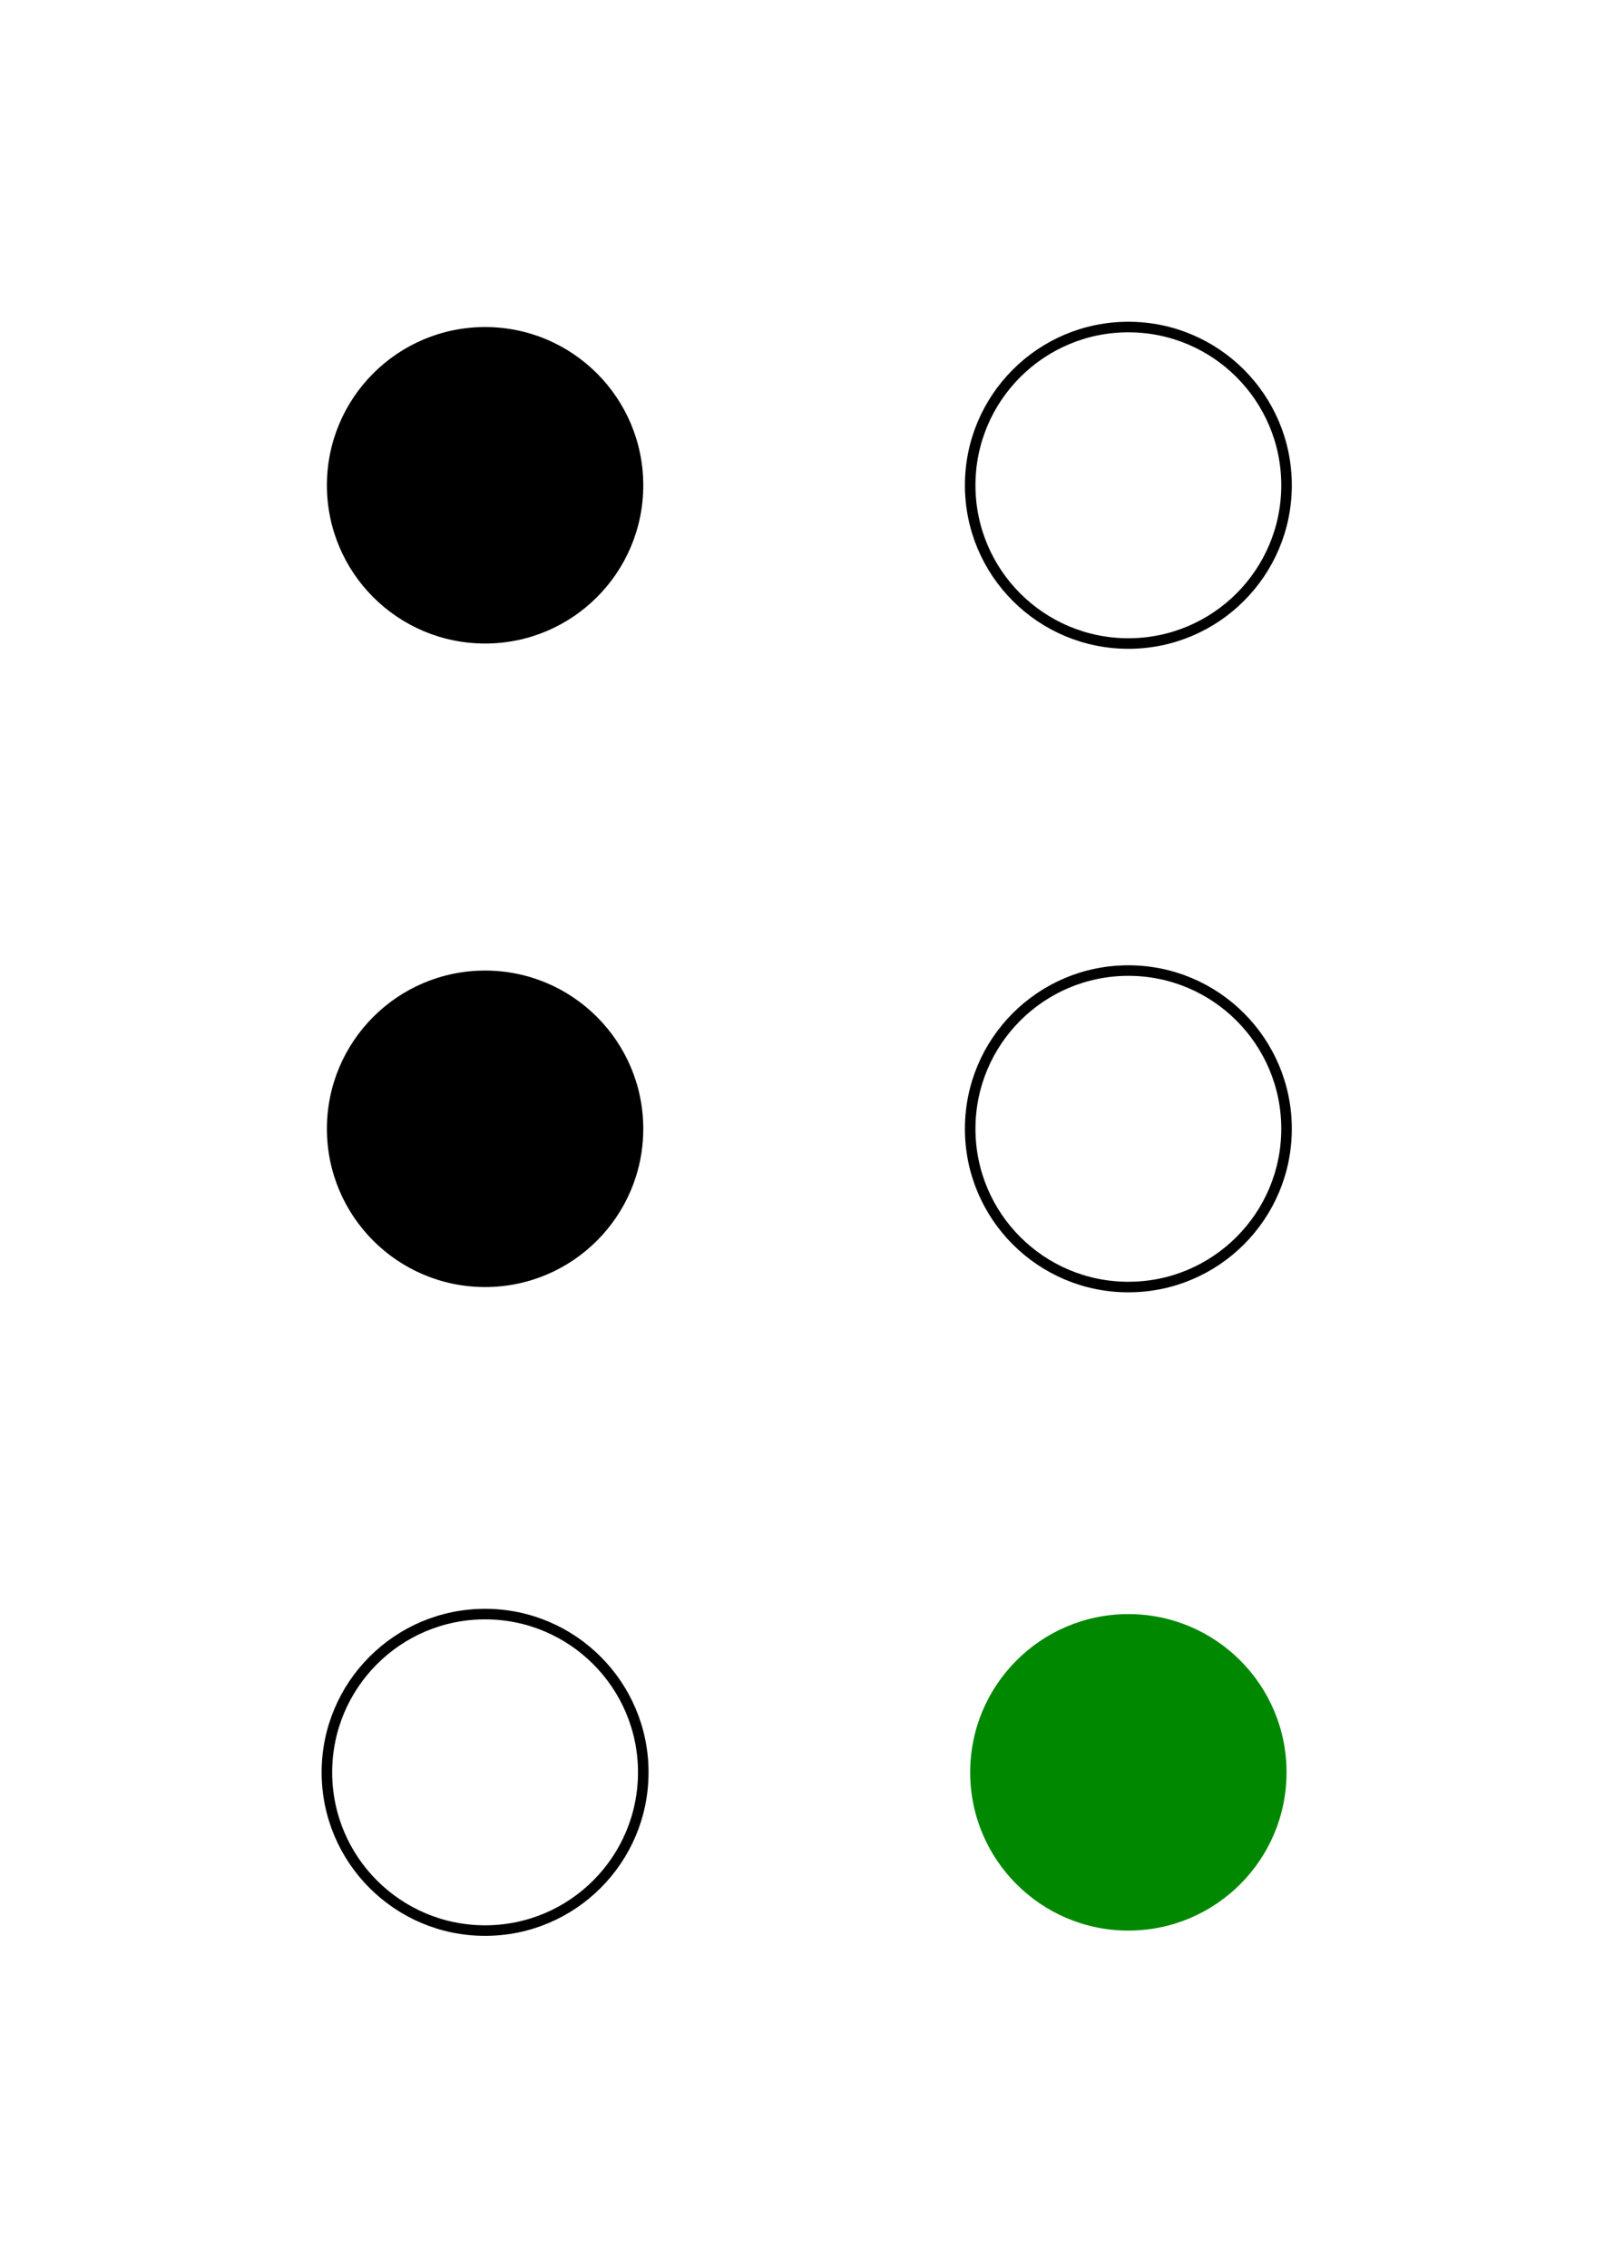 <svg width="154" height="215" xmlns="http://www.w3.org/2000/svg">
  <g fill="black">
  <circle cx="46" cy="46" r="15" id="c1" />
  <circle cx="46" cy="107" r="15" id="c2" />
 </g>
  <g fill="#080">
  <circle cx="107" cy="168" r="15" id="c6" />
 </g>
 <g fill="none" stroke="black">
  <circle cx="107" cy="46" r="15" id="c4" />
  <circle cx="46" cy="168" r="15" id="c3" />
  <circle cx="107" cy="107" r="15" id="c5" />
 </g>
</svg>